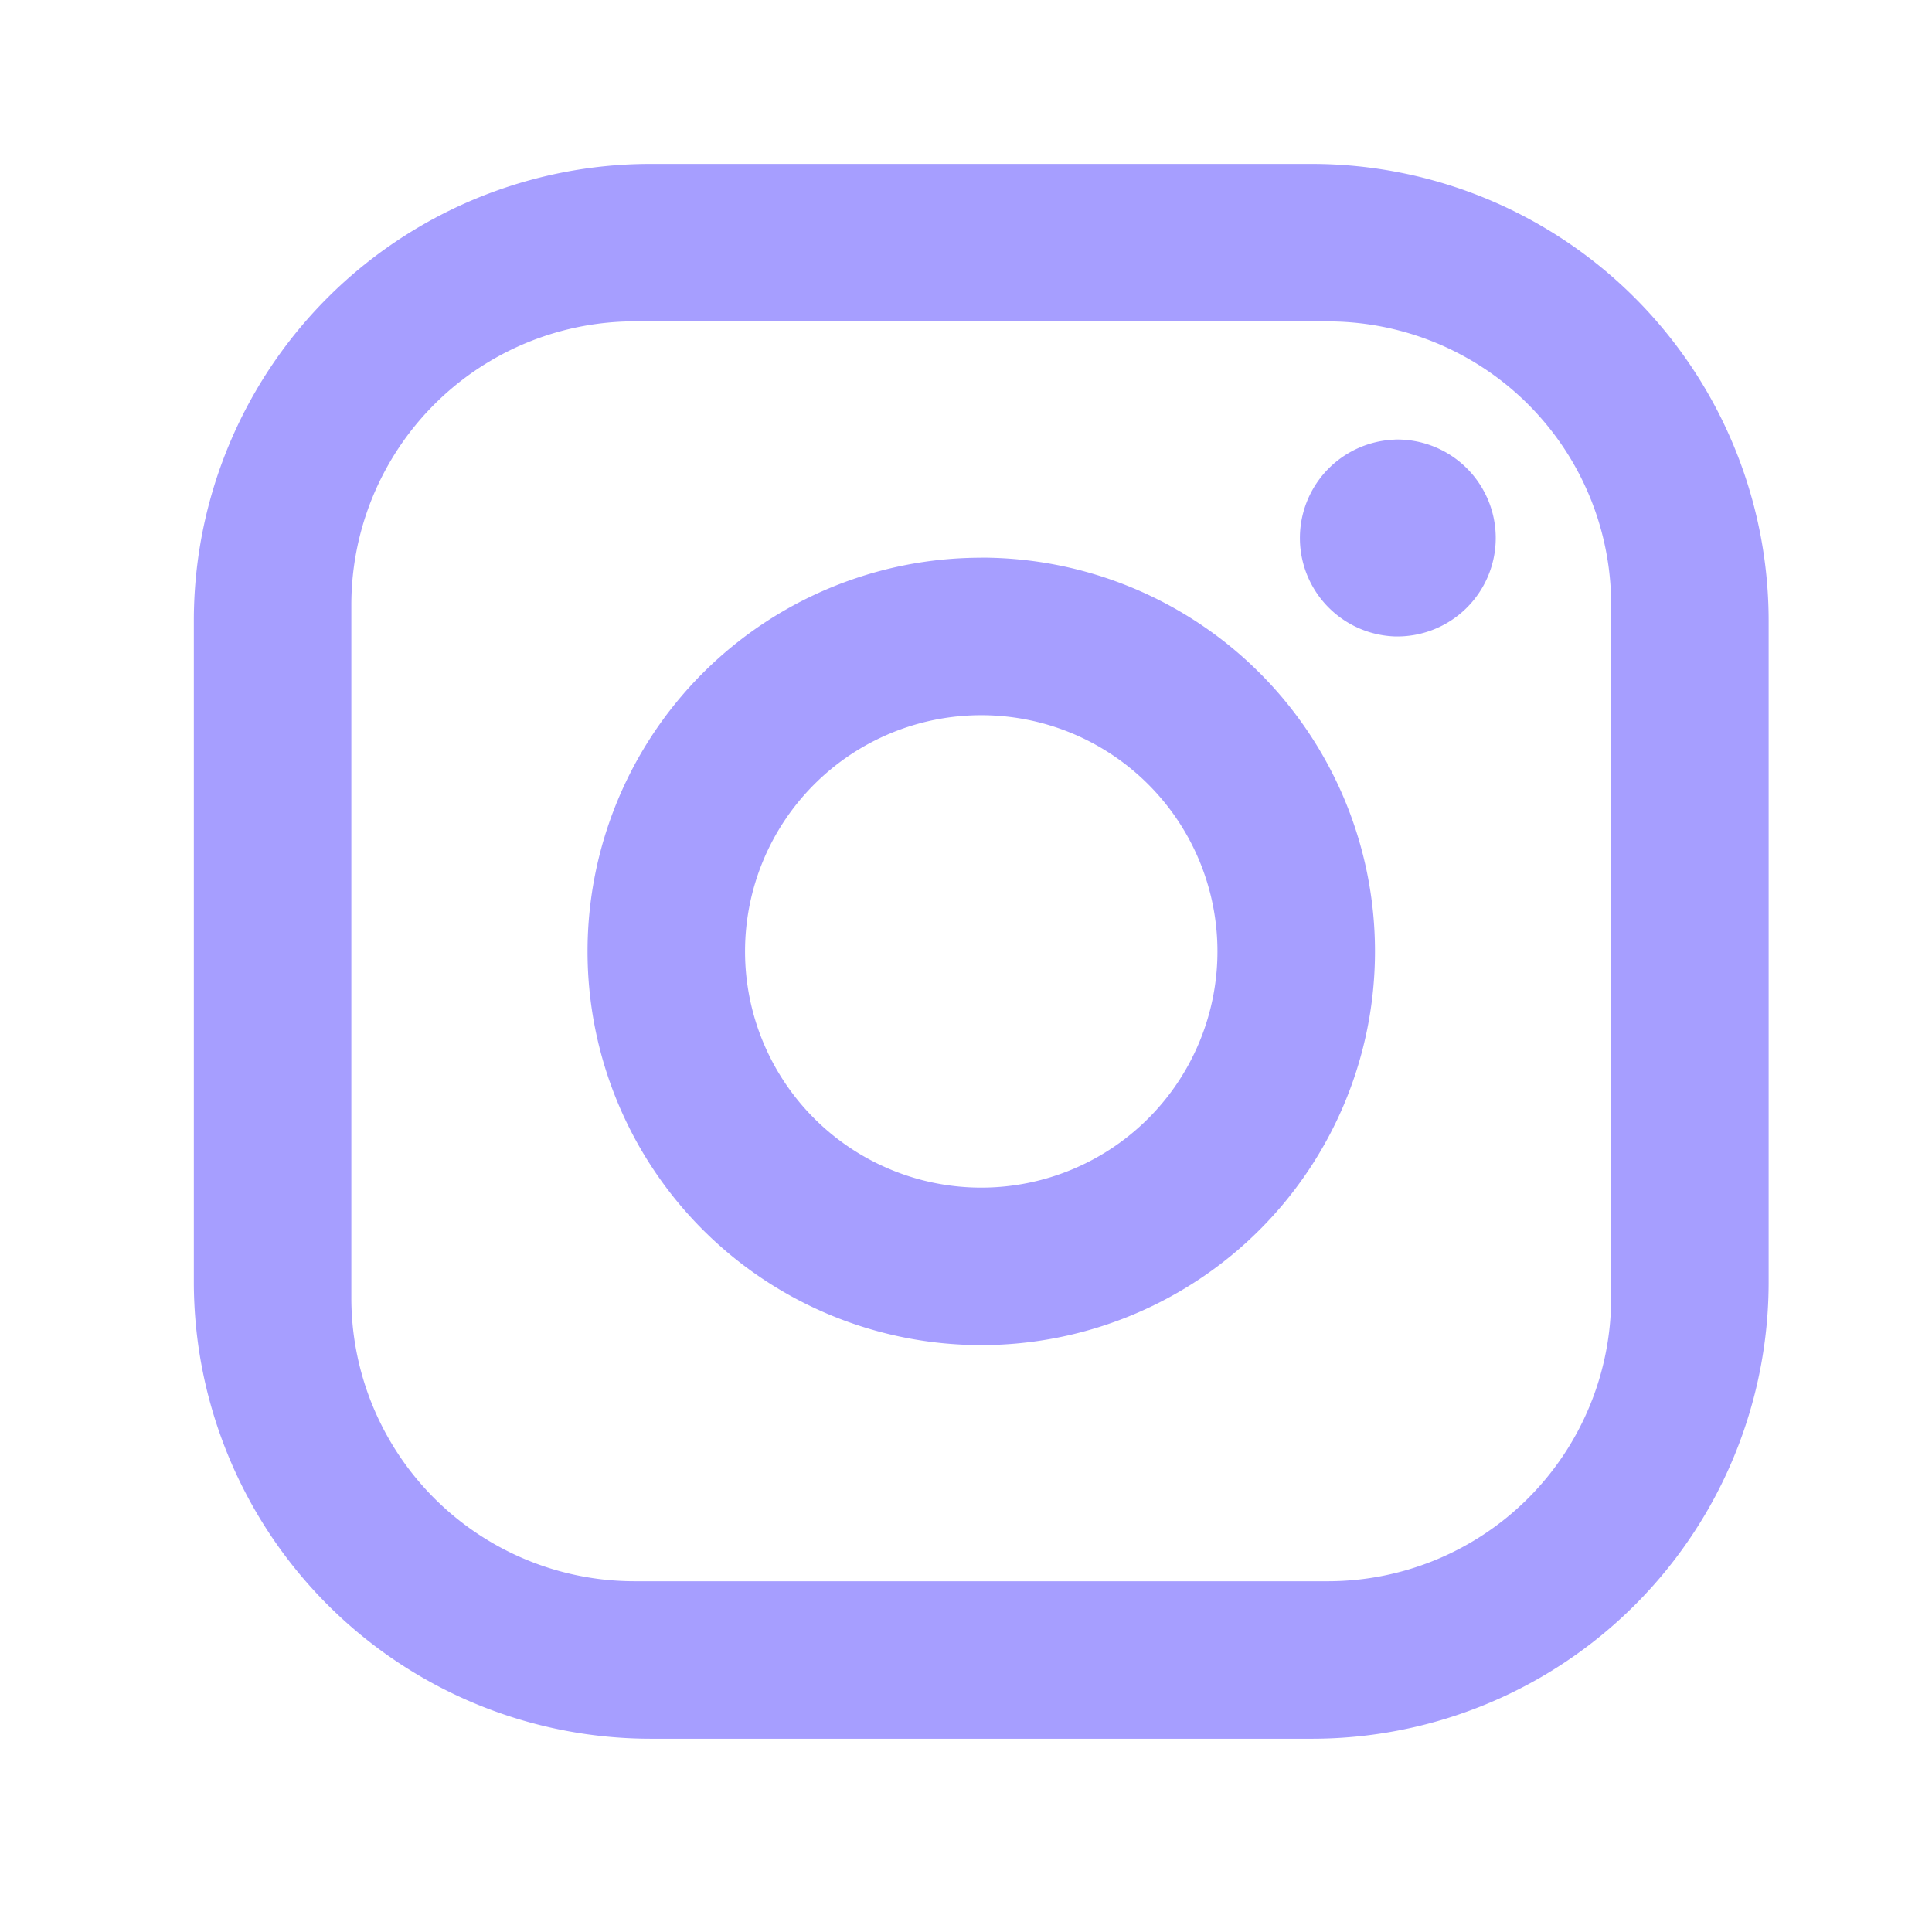 <svg width="27" height="27" fill="none" xmlns="http://www.w3.org/2000/svg"><path d="M9.092 2.291h9.243a6.387 6.387 0 0 1 6.382 6.382v9.243a6.382 6.382 0 0 1-6.382 6.383H9.092a6.387 6.387 0 0 1-6.383-6.383V8.673a6.382 6.382 0 0 1 6.383-6.382zm-.22 2.2A3.961 3.961 0 0 0 4.91 8.454v9.684a3.959 3.959 0 0 0 3.962 3.96h9.683a3.961 3.961 0 0 0 3.961-3.96V8.453a3.959 3.959 0 0 0-3.961-3.961H8.872zM19.49 6.143a1.376 1.376 0 1 1 0 2.751 1.376 1.376 0 0 1 0-2.75zm-5.777 1.65a5.502 5.502 0 1 1 0 11.005 5.502 5.502 0 0 1 0-11.004zm0 2.202a3.301 3.301 0 1 0 0 6.602 3.301 3.301 0 0 0 0-6.602z" fill="#A69EFF"/></svg>